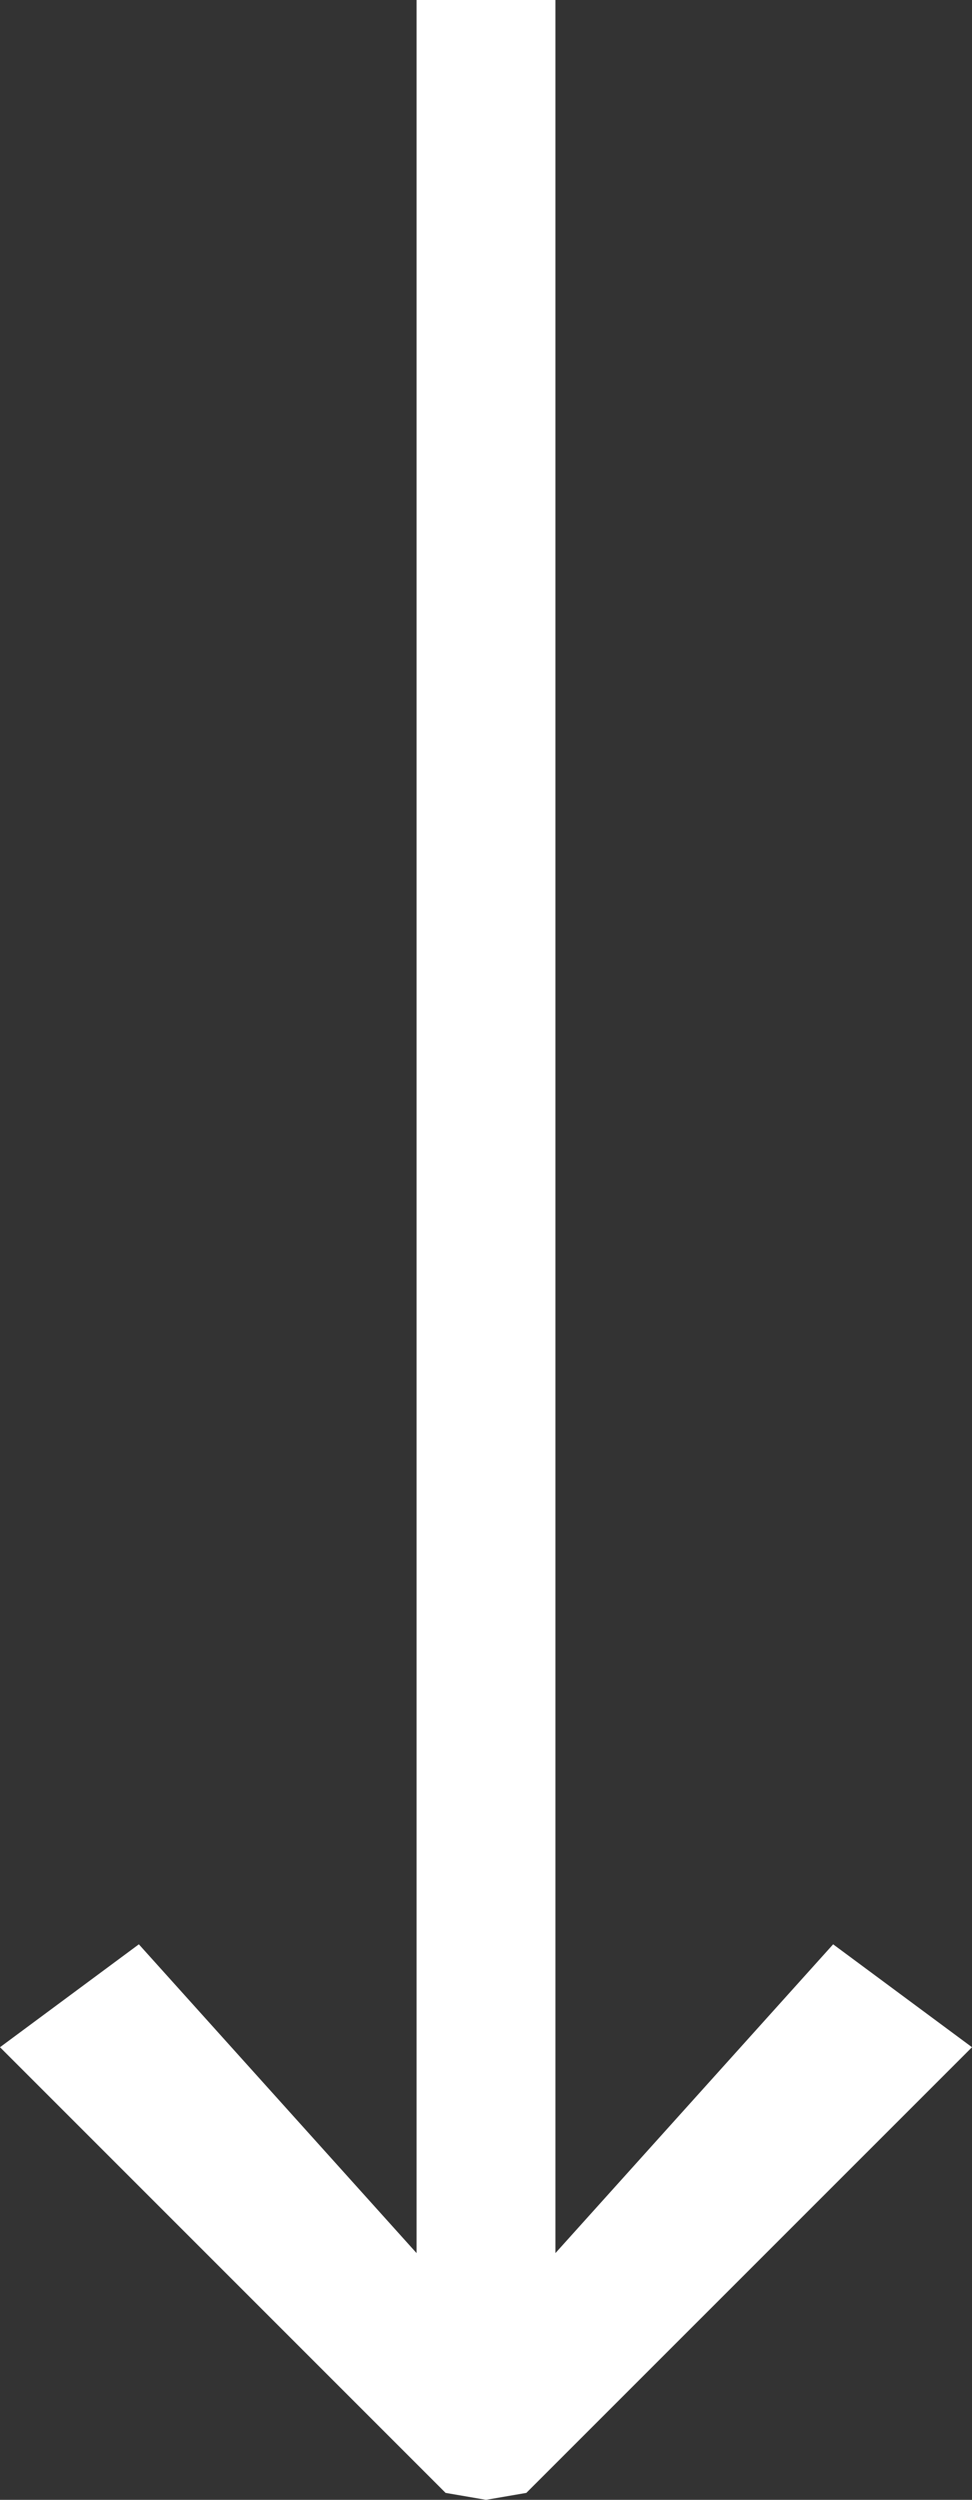 <?xml version="1.0" encoding="utf-8"?>
<!-- Generator: Adobe Illustrator 16.0.0, SVG Export Plug-In . SVG Version: 6.00 Build 0)  -->
<!DOCTYPE svg PUBLIC "-//W3C//DTD SVG 1.1//EN" "http://www.w3.org/Graphics/SVG/1.1/DTD/svg11.dtd">
<svg version="1.1" id="Layer_1" xmlns="http://www.w3.org/2000/svg" xmlns:xlink="http://www.w3.org/1999/xlink" x="0px" y="0px"
	 width="14px" height="36px" viewBox="0 0 14 36" enable-background="new 0 0 14 36" xml:space="preserve">
<rect x="0" y="0" width="14" height="36" fill="#333333" stroke="none"/>
<path fill="#FFFFFF" d="M8,0v32.447L12,28l2,1.482L7.581,35.9L7,36l-0.582-0.1L0,29.482L2,28l4,4.447V0"/>
</svg>
